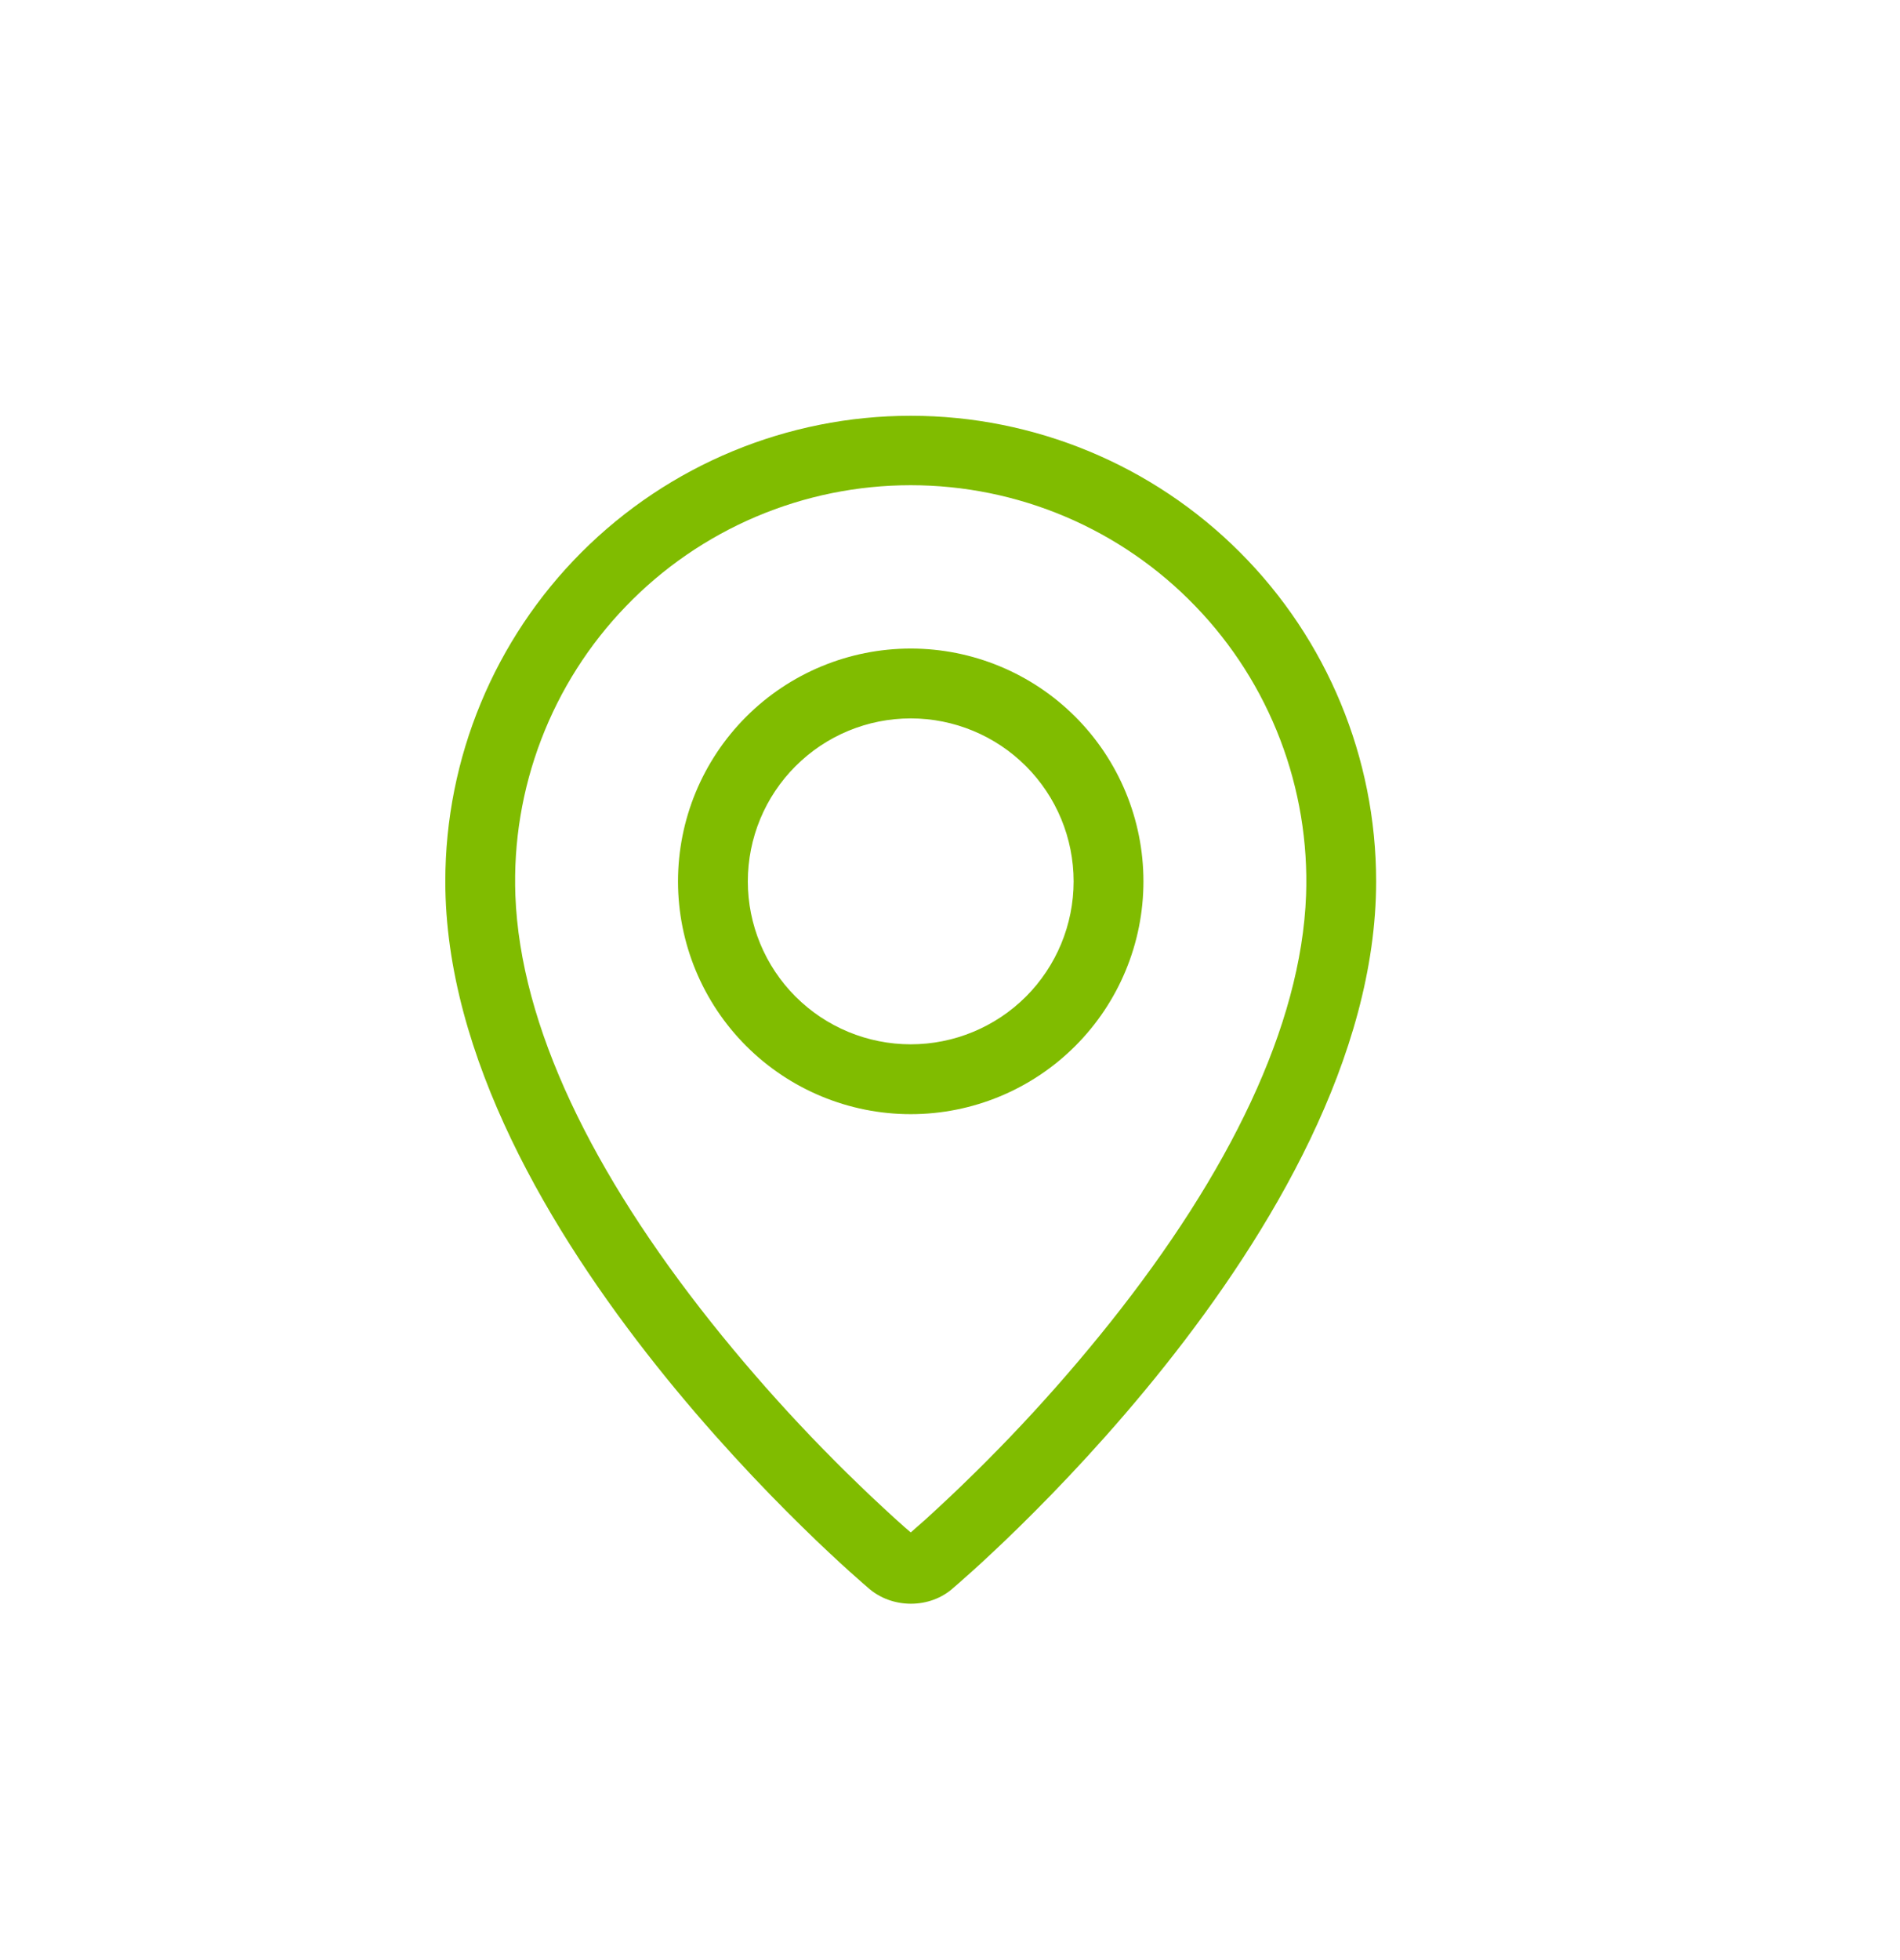 <svg width="32" height="33" viewBox="0 0 32 33" fill="none" xmlns="http://www.w3.org/2000/svg">
<g clip-path="url(#clip0_2711_25860)">
<path fill-rule="evenodd" clip-rule="evenodd" d="M15.581 25.587C16.708 24.564 17.751 23.453 18.7 22.263C20.698 19.752 21.914 17.276 21.997 15.074C22.029 14.179 21.881 13.287 21.561 12.451C21.241 11.614 20.756 10.851 20.134 10.207C19.513 9.562 18.768 9.049 17.944 8.699C17.12 8.349 16.234 8.169 15.338 8.169C14.443 8.169 13.557 8.349 12.733 8.699C11.909 9.049 11.163 9.562 10.542 10.207C9.92 10.851 9.435 11.614 9.115 12.451C8.795 13.287 8.647 14.179 8.68 15.074C8.763 17.276 9.98 19.752 11.978 22.263C12.927 23.453 13.97 24.564 15.097 25.587C15.205 25.685 15.286 25.756 15.339 25.8L15.581 25.587ZM14.616 26.728C14.616 26.728 7.5 20.735 7.5 14.839C7.5 12.76 8.326 10.766 9.796 9.296C11.266 7.826 13.26 7 15.339 7C17.418 7 19.412 7.826 20.881 9.296C22.352 10.766 23.177 12.76 23.177 14.839C23.177 20.735 16.062 26.728 16.062 26.728C15.666 27.093 15.014 27.089 14.616 26.728ZM15.339 17.582C16.066 17.582 16.764 17.293 17.279 16.779C17.793 16.264 18.082 15.566 18.082 14.839C18.082 14.111 17.793 13.413 17.279 12.899C16.764 12.384 16.066 12.095 15.339 12.095C14.611 12.095 13.913 12.384 13.399 12.899C12.884 13.413 12.595 14.111 12.595 14.839C12.595 15.566 12.884 16.264 13.399 16.779C13.913 17.293 14.611 17.582 15.339 17.582ZM15.339 18.758C14.299 18.758 13.302 18.345 12.567 17.61C11.832 16.875 11.419 15.878 11.419 14.839C11.419 13.799 11.832 12.802 12.567 12.067C13.302 11.332 14.299 10.919 15.339 10.919C16.378 10.919 17.375 11.332 18.11 12.067C18.845 12.802 19.258 13.799 19.258 14.839C19.258 15.878 18.845 16.875 18.11 17.61C17.375 18.345 16.378 18.758 15.339 18.758Z" fill="#80BC00"/>
</g>
<defs>
<clipPath id="clip0_2711_25860">
<rect width="20" height="20" fill="white" transform="translate(5.75 7)"/>
</clipPath>
</defs>
</svg>
